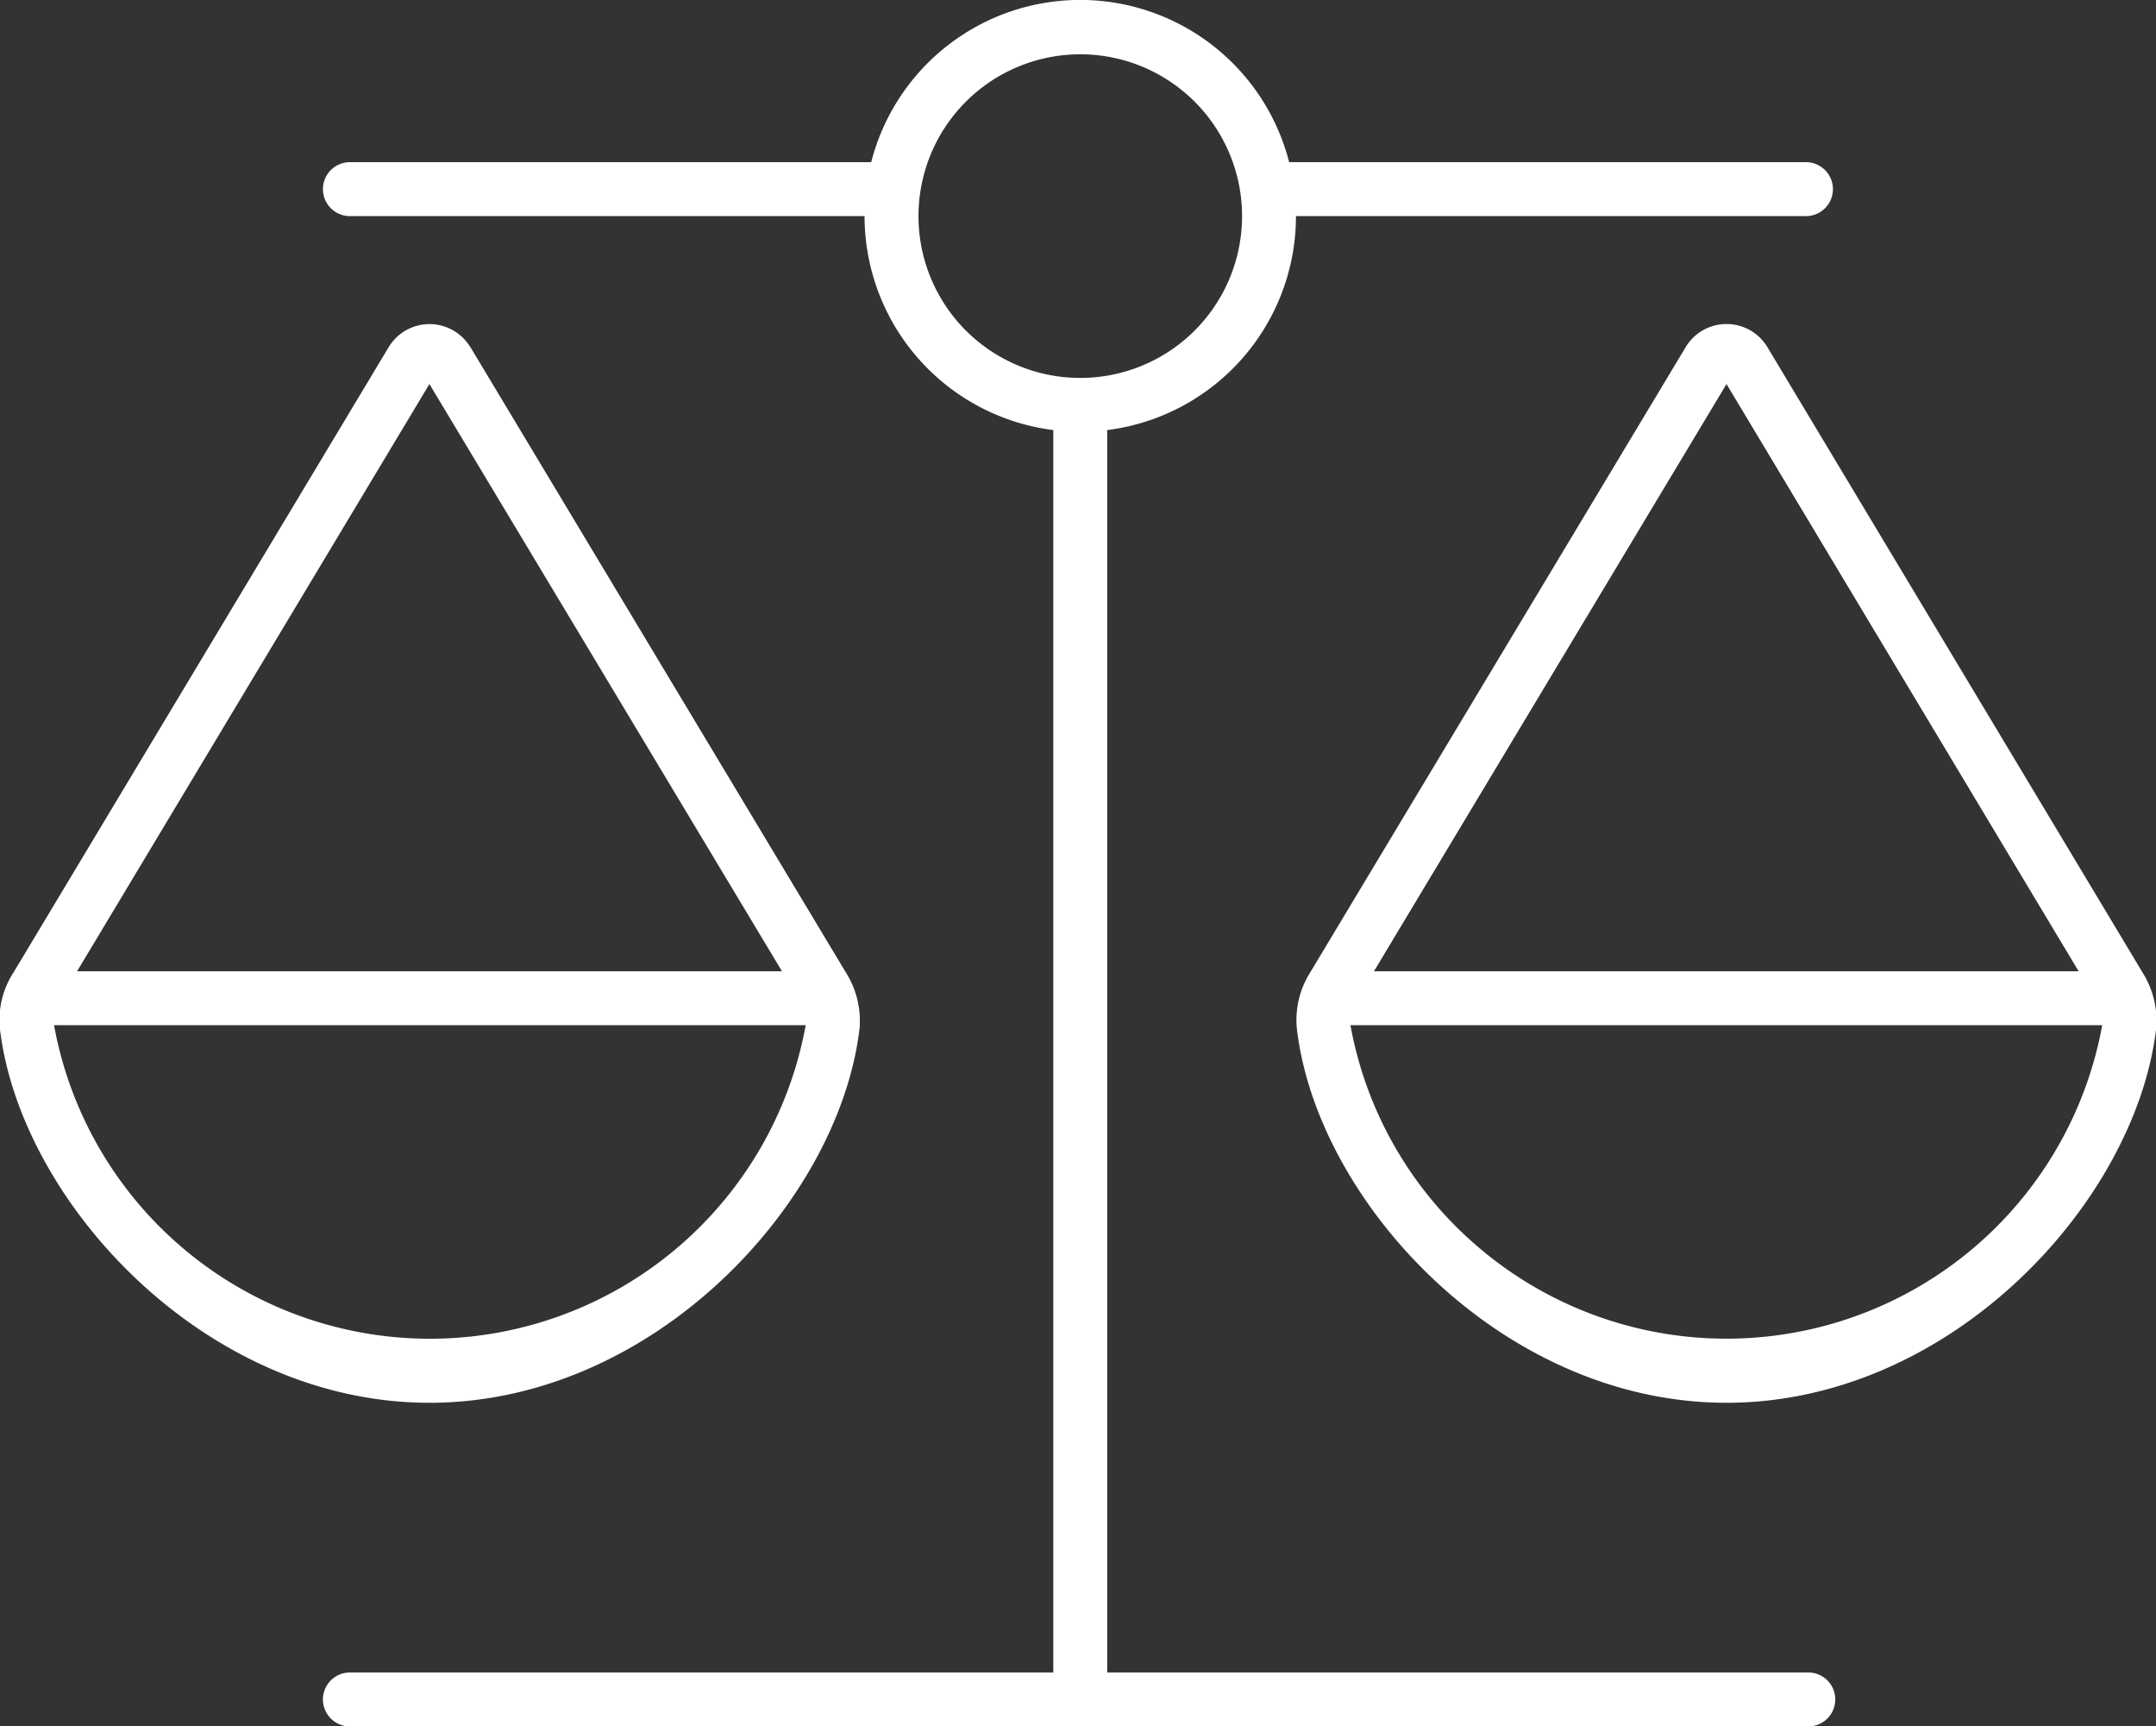 <svg xmlns="http://www.w3.org/2000/svg" width="59.968" height="48" viewBox="0 0 59.968 48">
  <rect x="0" y="0" width="59.968" height="48" fill="#333333" stroke="none"/>
  <defs>
    <style>
      .cls-1 {
        fill: #fff;
        fill-rule: evenodd;
      }
    </style>
  </defs>
  <path id="_" data-name="" class="cls-1" d="M632.485,4776.89a6,6,0,0,1-5.25,5.95v34.55h19.5a0.75,0.75,0,0,1,0,1.5H606.17a0.75,0.75,0,0,1,0-1.5h19.565v-34.55a6,6,0,0,1-5.25-5.95H606.17a0.75,0.75,0,0,1,0-1.5h14.5a6,6,0,0,1,11.625,0H646.67a0.75,0.75,0,1,1,0,1.5H632.485Zm4.875,28.5a10.626,10.626,0,0,0,17.55-6H634A10.579,10.579,0,0,0,637.36,4805.39Zm7.1-23.83-9.806,16.33h19.6Zm11.569,16.36a2.516,2.516,0,0,1,.384,1.54c-0.553,4.82-5.69,10.43-11.953,10.43s-11.409-5.61-11.953-10.43a2.476,2.476,0,0,1,.375-1.54l10.444-17.39a1.326,1.326,0,0,1,2.269,0Zm-58.088,1.47a10.626,10.626,0,0,0,20.907,0H597.938Zm0.647-1.5h19.6l-9.806-16.33-9.8,16.33h0Zm10.932-17.36,10.443,17.39a2.517,2.517,0,0,1,.385,1.54c-0.553,4.82-5.7,10.43-11.963,10.43s-11.4-5.61-11.953-10.43a2.425,2.425,0,0,1,.384-1.54l10.435-17.39A1.326,1.326,0,0,1,609.517,4780.53Zm16.968,0.86a4.5,4.5,0,1,0-3.9-2.25A4.5,4.5,0,0,0,626.485,4781.39Z" transform="translate(-596.438 -4770.88)"/>
</svg>
